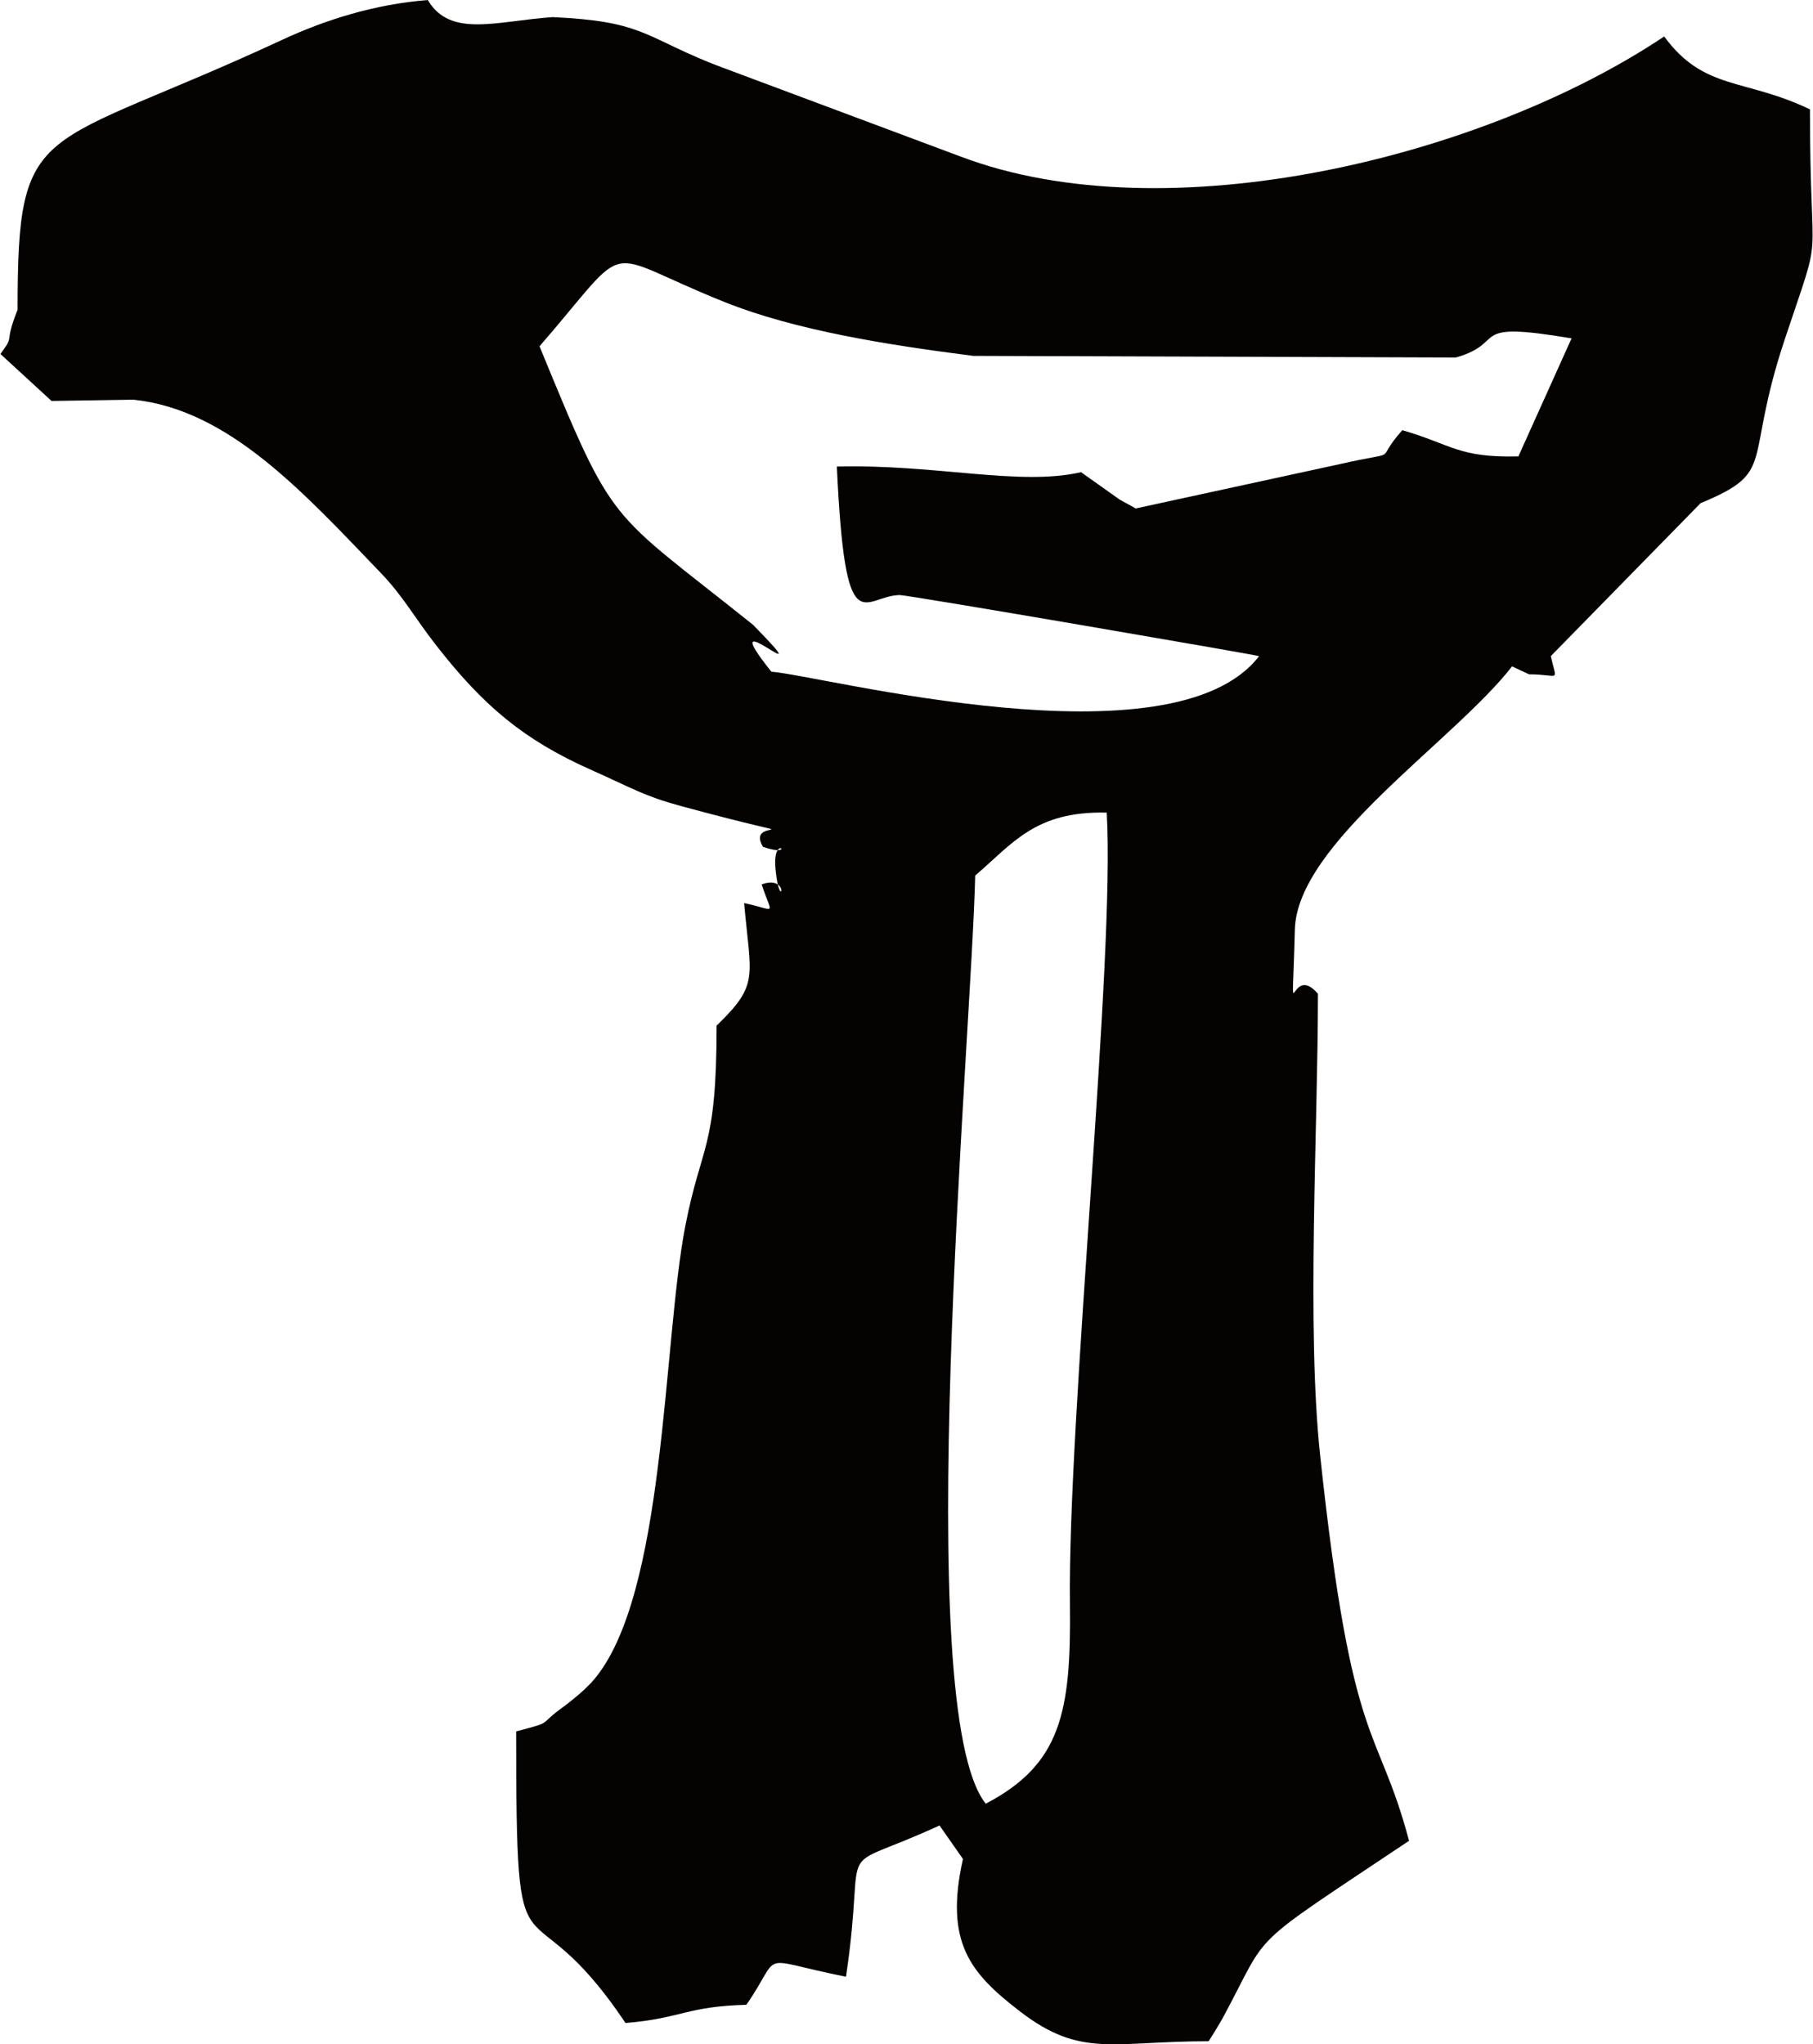 <?xml version="1.0" encoding="UTF-8"?>
<!DOCTYPE svg PUBLIC "-//W3C//DTD SVG 1.1//EN" "http://www.w3.org/Graphics/SVG/1.1/DTD/svg11.dtd">
<!-- Creator: CorelDRAW 2021 (64-Bit) -->
<svg xmlns="http://www.w3.org/2000/svg" xml:space="preserve" width="1.319in" height="1.487in" version="1.1" style="shape-rendering:geometricPrecision; text-rendering:geometricPrecision; image-rendering:optimizeQuality; fill-rule:evenodd; clip-rule:evenodd"
viewBox="0 0 1357.65 1531.31"
 xmlns:xlink="http://www.w3.org/1999/xlink"
 xmlns:xodm="http://www.corel.com/coreldraw/odm/2003">
 <defs>
  <style type="text/css">
   <![CDATA[
    .fil0 {fill:#050202}
   ]]>
  </style>
 </defs>
 <g id="Layer_x0020_1">
  <path class="fil0" d="M730.29 655.83c28.06,-23.87 44.87,-48.47 98.54,-47.12 6.45,108.5 -29.3,453.16 -27.57,593 1,81.35 -6.92,119.98 -63.07,149.38 -56.72,-71.24 -10.8,-570.87 -7.9,-695.26zm-1.32 -389.25l361.45 1.21c39.89,-11.38 6.48,-27.85 86.67,-14.33l-39.86 88.43c-45.02,1.03 -49.44,-8.74 -86.94,-19.67 -22.91,25.67 2.26,14.22 -47.12,25.5l-152.7 33.17c-3.87,-2.45 -9.51,-5.16 -12,-6.71l-28.88 -20.48c-46.29,10.61 -108.37,-6.08 -182.95,-4.23 6.29,135.43 19.56,96.77 47.12,96.25 9.11,0.44 267.47,44.91 269.25,45.76 -64.63,84.14 -327.54,14.47 -365.43,11.67 -46.8,-58.58 42.26,22.07 -13.66,-35.07 -109.82,-87.97 -103.24,-70.43 -160.03,-208.68 71.46,-82.44 42.89,-71.4 138.88,-33.05 53.08,21.2 121.87,32.01 186.21,40.25zm-716.15 -34.51c-10.76,27.2 -1.33,17.53 -12.82,33.09l38.28 35.18 61.4 -0.95c71.46,7.5 126.98,69.11 185.22,129.71 16.98,17.67 24.81,32.83 41.62,54.37 34.99,44.84 65.1,70.5 115.47,92.96 32.15,14.35 40.18,19.85 67.97,27.38 113.53,30.77 46.41,5.73 61.35,30.54 26.08,8.92 6.79,-11.56 9.37,16.51 3.21,34.83 11.98,3.6 -10.35,11.61 7.87,24.27 11.88,19.27 -13.16,14 4.97,56.02 11.62,60.61 -20.62,91.78 0,93.36 -11.39,87.93 -23.48,150.3 -16.96,87.62 -14.47,277.61 -69.11,340.4 -1.85,2.13 -4.75,4.93 -6.77,6.88 -2.85,2.76 -11.72,10.03 -14.96,12.34 -20.94,14.98 -6.51,10.93 -35.84,18.77 0,204.39 5.22,103.91 81.91,218.42 41.99,-3.48 45.68,-12.48 90.56,-13.64 28.09,-40.67 5.65,-34.75 74.63,-21.03 16.44,-110 -13.22,-74.91 70.08,-113.31l17.54 25.11c-13.98,62.69 5.61,85.57 42.63,114.1 45.78,35.28 69.16,22.43 141.43,22.43 2.53,-3.77 8.98,-14.43 10.35,-16.95 37.06,-68.66 14.74,-49.47 139.82,-133.22 -23.81,-89.23 -42.6,-64.72 -66.58,-288.37 -10.34,-96.41 -1.68,-244.17 -1.68,-346.08 -22.01,-25.69 -19.56,39.1 -17.3,-48.08 1.67,-64.71 119.06,-141.04 162.73,-197.15l12.76 5.95c23.53,0 20.83,6.95 16.27,-13.64l112.24 -114.58c57.92,-24.06 31.78,-28.86 63.05,-122.72 29.88,-89.68 18.86,-43.18 18.86,-172.26 -48.92,-23.48 -79.35,-13.85 -109.21,-54.61 -135.3,90.6 -372.15,148.51 -526.9,90.04l-178.89 -66.85c-3.11,-1.23 -6.77,-2.53 -9.85,-3.79 -49.76,-20.4 -51.32,-30.81 -117.14,-33.89 -42.07,2.95 -76.64,15.76 -93.52,-12.8 -39.86,3.13 -76.98,14.9 -108.87,29.72 -183.43,85.23 -198.46,56.98 -198.46,202.36z"/>
 </g>
</svg>
